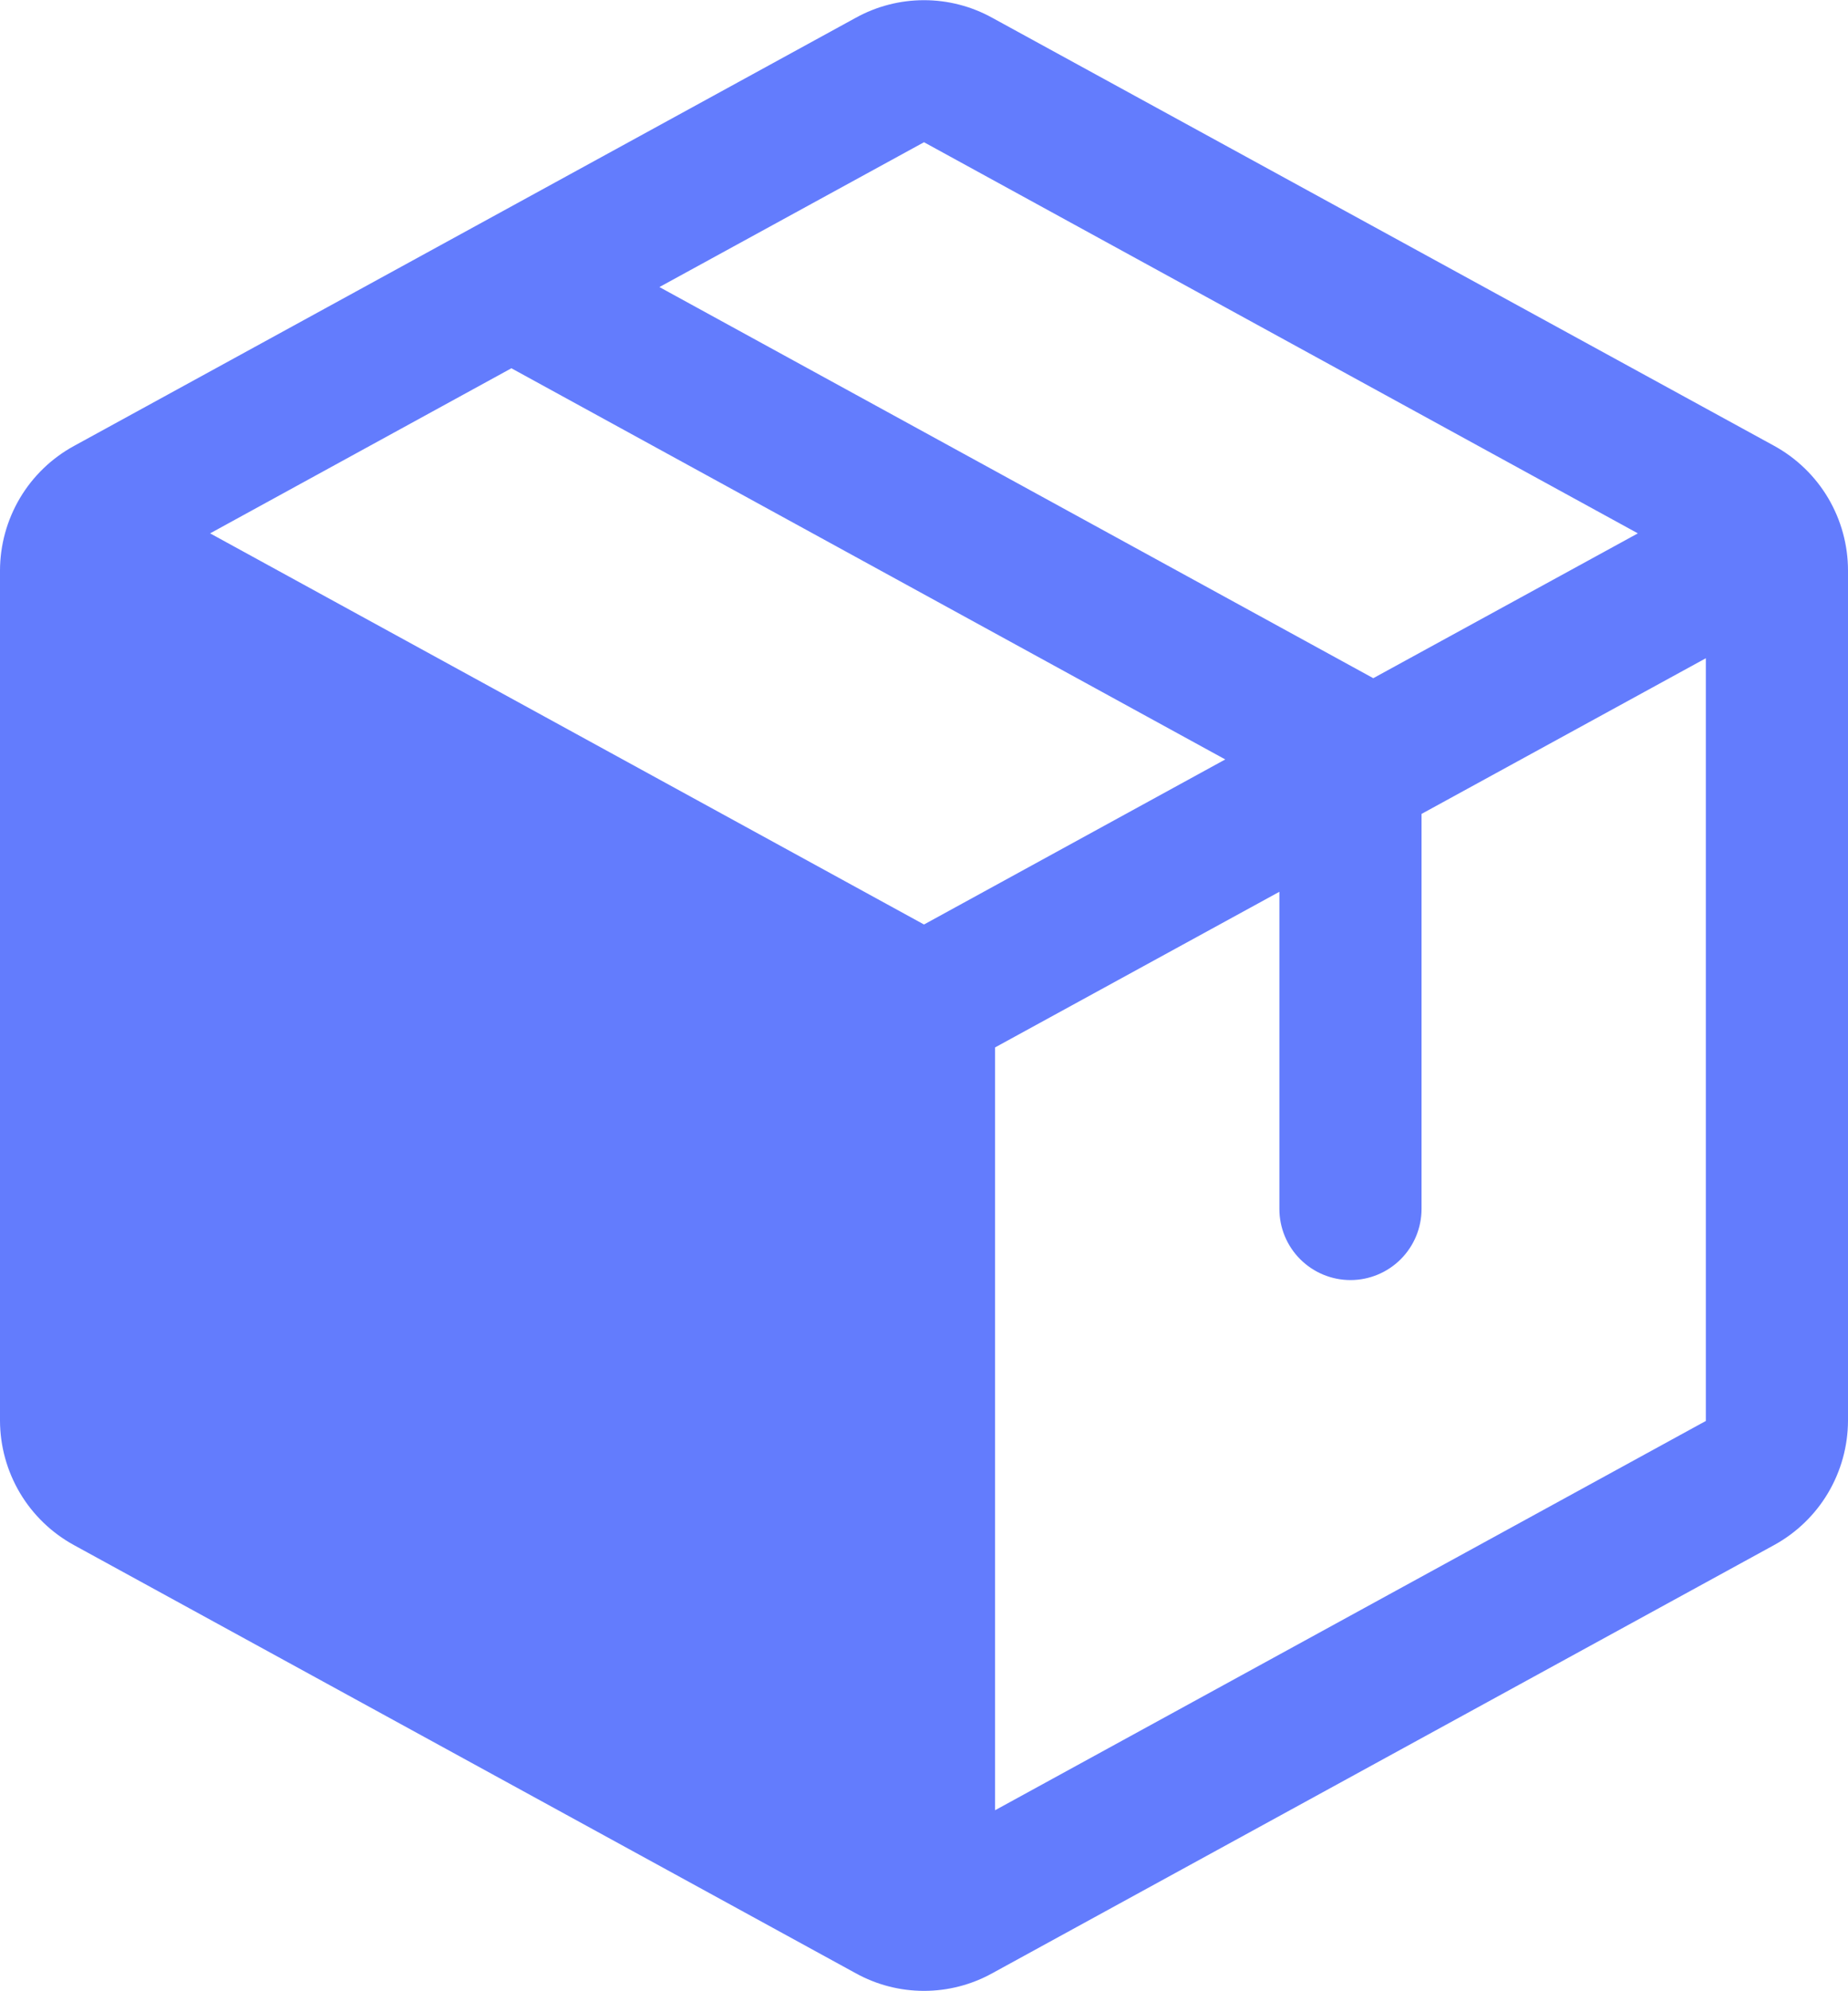 <svg width="52" height="56" viewBox="0 0 52 56" fill="none" xmlns="http://www.w3.org/2000/svg">
<path d="M49.92 12.537L27.92 0.5C27.332 0.175 26.672 0.005 26 0.005C25.328 0.005 24.668 0.175 24.08 0.5L2.08 12.543C1.452 12.886 0.927 13.392 0.561 14.008C0.196 14.624 0.002 15.326 0 16.043V39.953C0.002 40.669 0.196 41.371 0.561 41.987C0.927 42.603 1.452 43.109 2.08 43.453L24.08 55.495C24.668 55.82 25.328 55.99 26 55.99C26.672 55.99 27.332 55.82 27.92 55.495L49.92 43.453C50.548 43.109 51.073 42.603 51.439 41.987C51.804 41.371 51.998 40.669 52 39.953V16.045C52 15.328 51.806 14.623 51.441 14.006C51.075 13.389 50.549 12.882 49.92 12.537ZM26 4L46.087 15L38.642 19.073L18.555 8.073L26 4ZM26 26L5.912 15L14.39 10.357L34.477 21.358L26 26ZM48 39.962L28 50.91V29.457L36 25.08V34C36 34.531 36.211 35.039 36.586 35.414C36.961 35.789 37.47 36 38 36C38.53 36 39.039 35.789 39.414 35.414C39.789 35.039 40 34.531 40 34V22.89L48 18.512V39.953V39.962Z" fill="#637CFD"/>
</svg>

